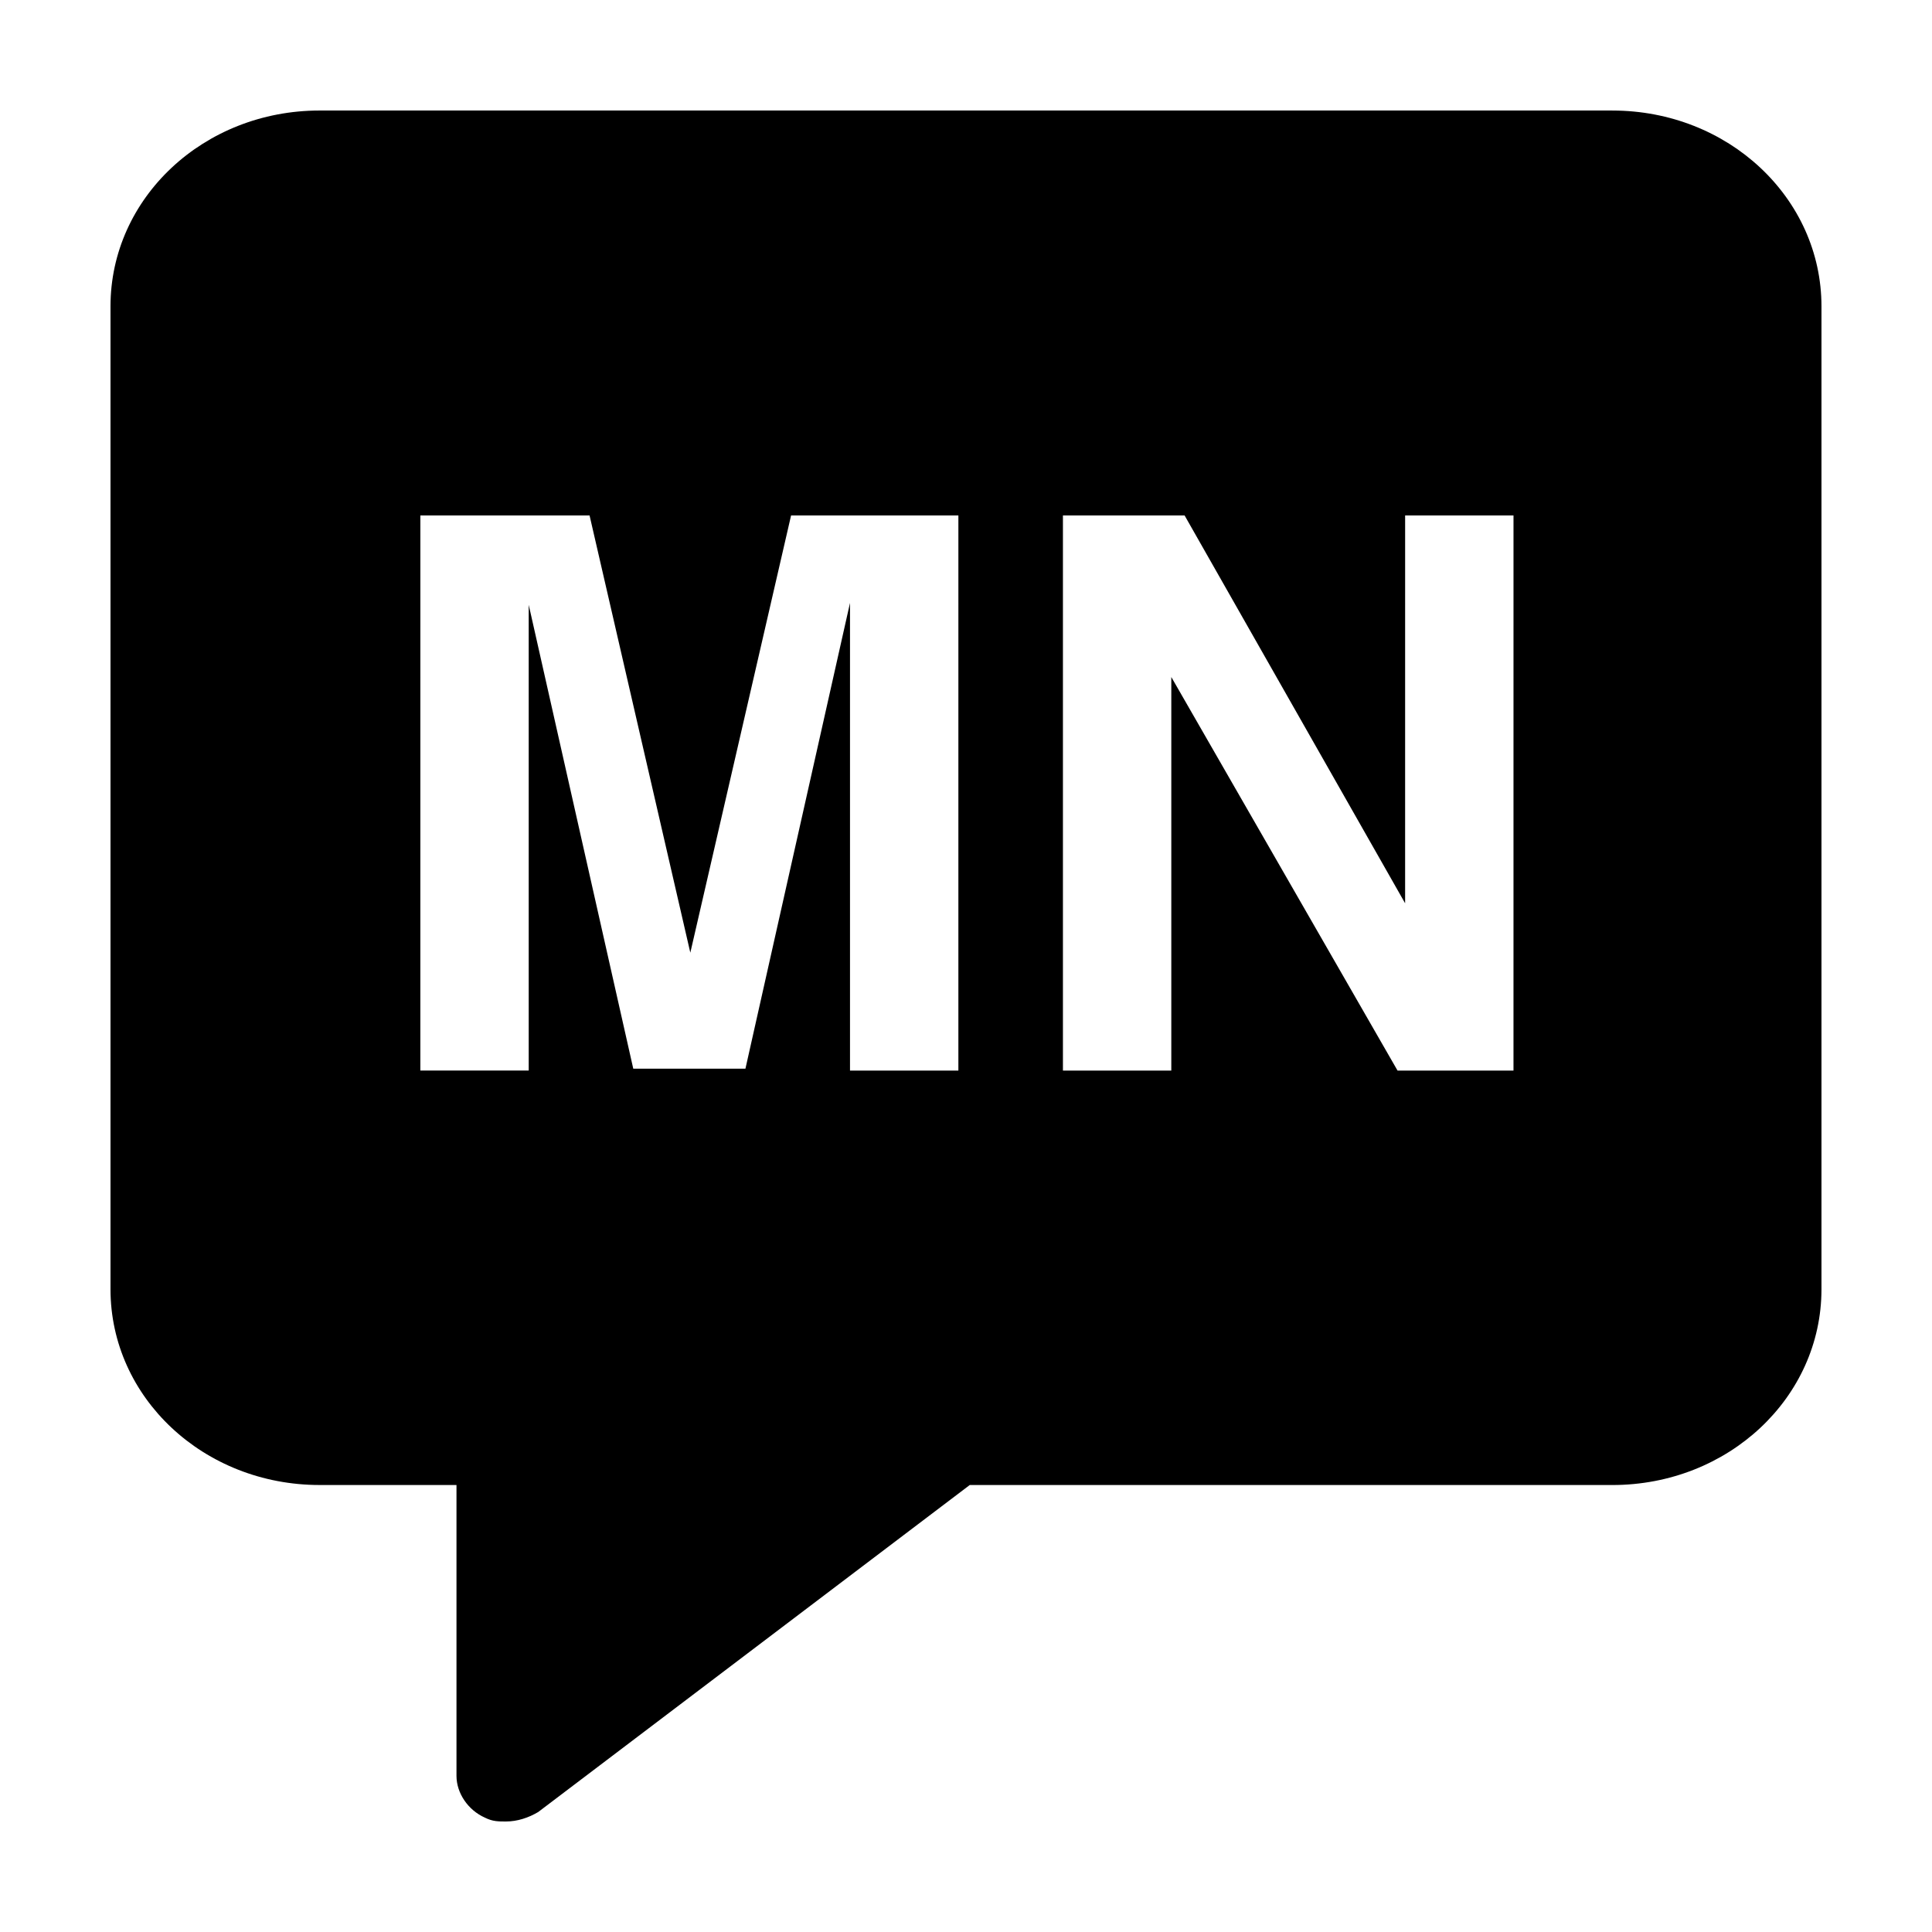 <?xml version="1.0" encoding="UTF-8"?>
<!-- Uploaded to: ICON Repo, www.svgrepo.com, Generator: ICON Repo Mixer Tools -->
<svg fill="#000000" width="800px" height="800px" version="1.1" viewBox="144 144 512 512" xmlns="http://www.w3.org/2000/svg">
 <path d="m571.29 173.29h-342.59c-30.73 0-55.418 23.176-55.418 51.891v260.47c0 28.719 24.688 51.891 55.418 51.891h36.273v77.082c0 4.535 3.023 9.07 7.559 11.082 2.016 1.008 3.527 1.008 5.543 1.008 3.023 0 6.047-1.008 8.566-2.519l114.36-86.656 170.29 0.008c30.73 0 55.418-23.176 55.418-51.891v-260.47c0-28.715-24.684-51.891-55.418-51.891zm-173.31 254.42h-28.719v-99.754-12.09-12.09l-27.711 123.43h-29.727l-27.707-122.93v12.09 12.09 99.25h-28.719l0.004-147.11h44.84l26.703 115.88 26.703-115.88h44.336zm147.11 0h-30.73l-59.953-104.29v104.29h-28.719v-147.11h32.242l58.441 102.78 0.004-102.78h28.719z"/>
</svg>